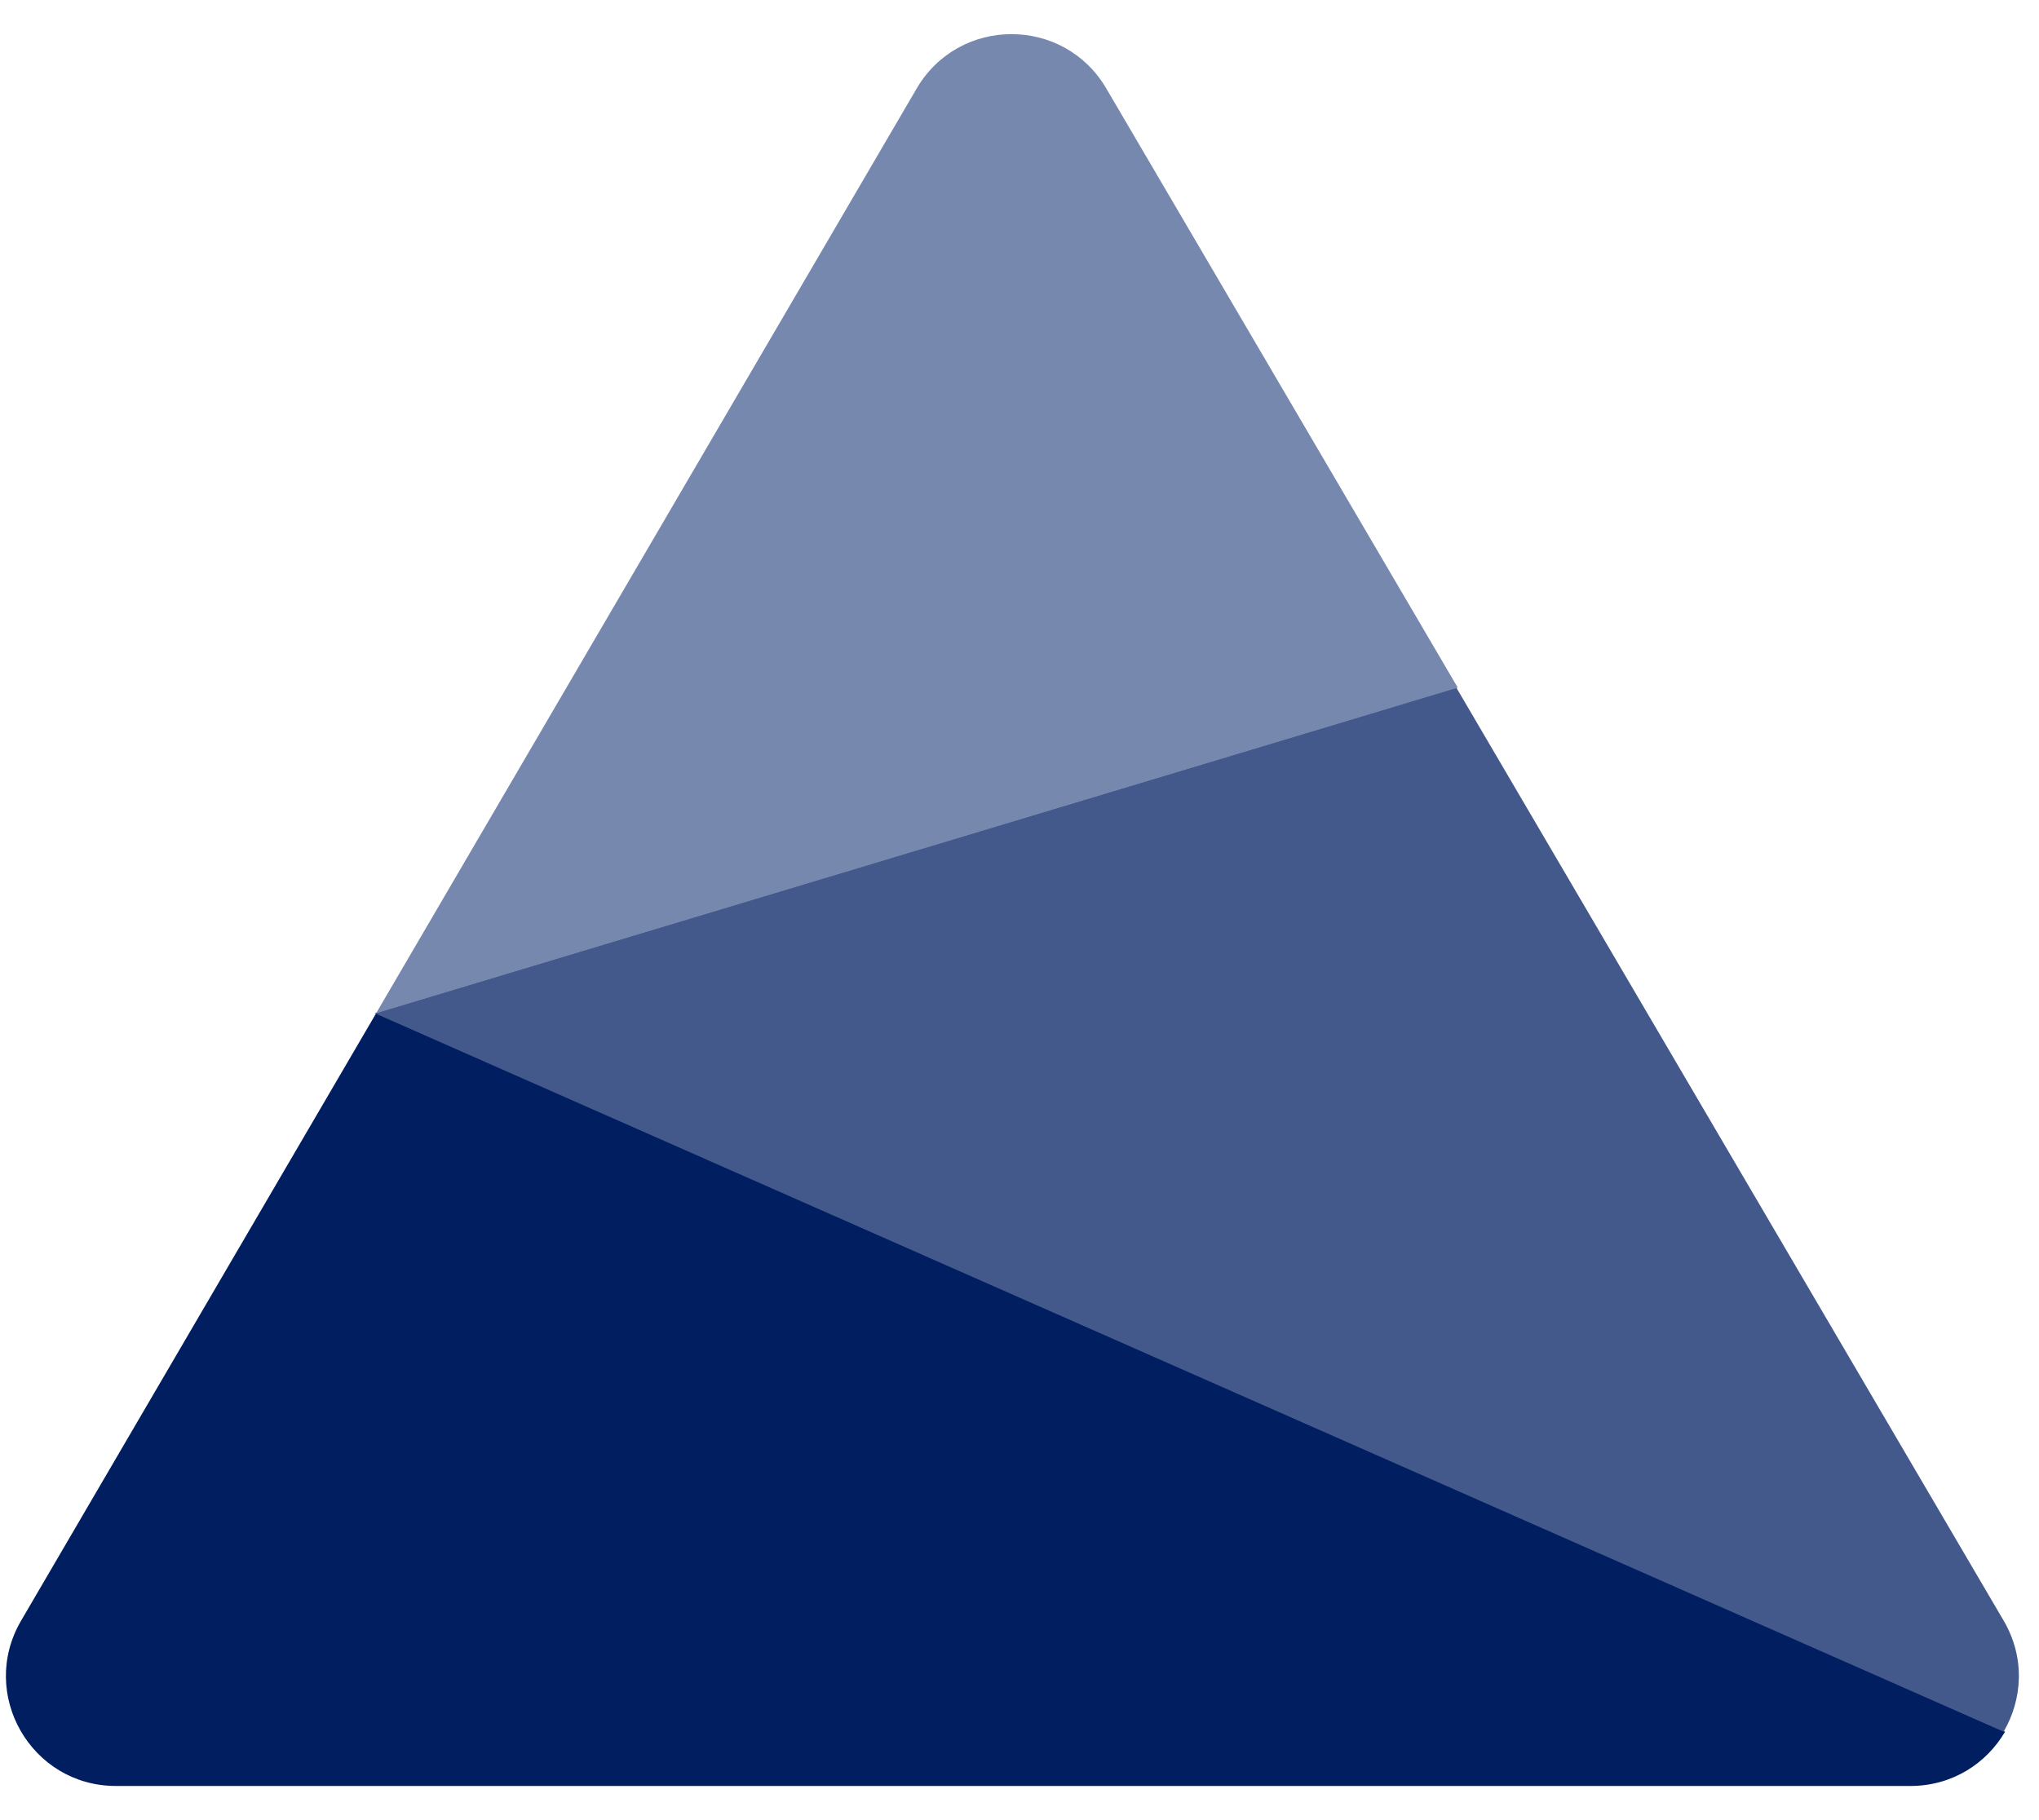 <svg width="56" height="50" viewBox="0 0 56 50" fill="none" xmlns="http://www.w3.org/2000/svg">
<path d="M52.465 49.062H3.184C0.854 49.062 -0.597 46.534 0.579 44.522L10.332 27.833L55.068 47.571C54.558 48.442 53.62 49.062 52.465 49.062Z" fill="#001E60"/>
<path d="M39.997 18.889L55.028 44.518C55.624 45.534 55.549 46.683 55.028 47.571L10.291 27.833L39.997 18.889Z" fill="#44598B"/>
<path d="M30.383 2.429C29.216 0.439 26.339 0.441 25.175 2.433L10.331 27.833L40.036 18.889L30.383 2.429Z" fill="#7788AF"/>
</svg>
